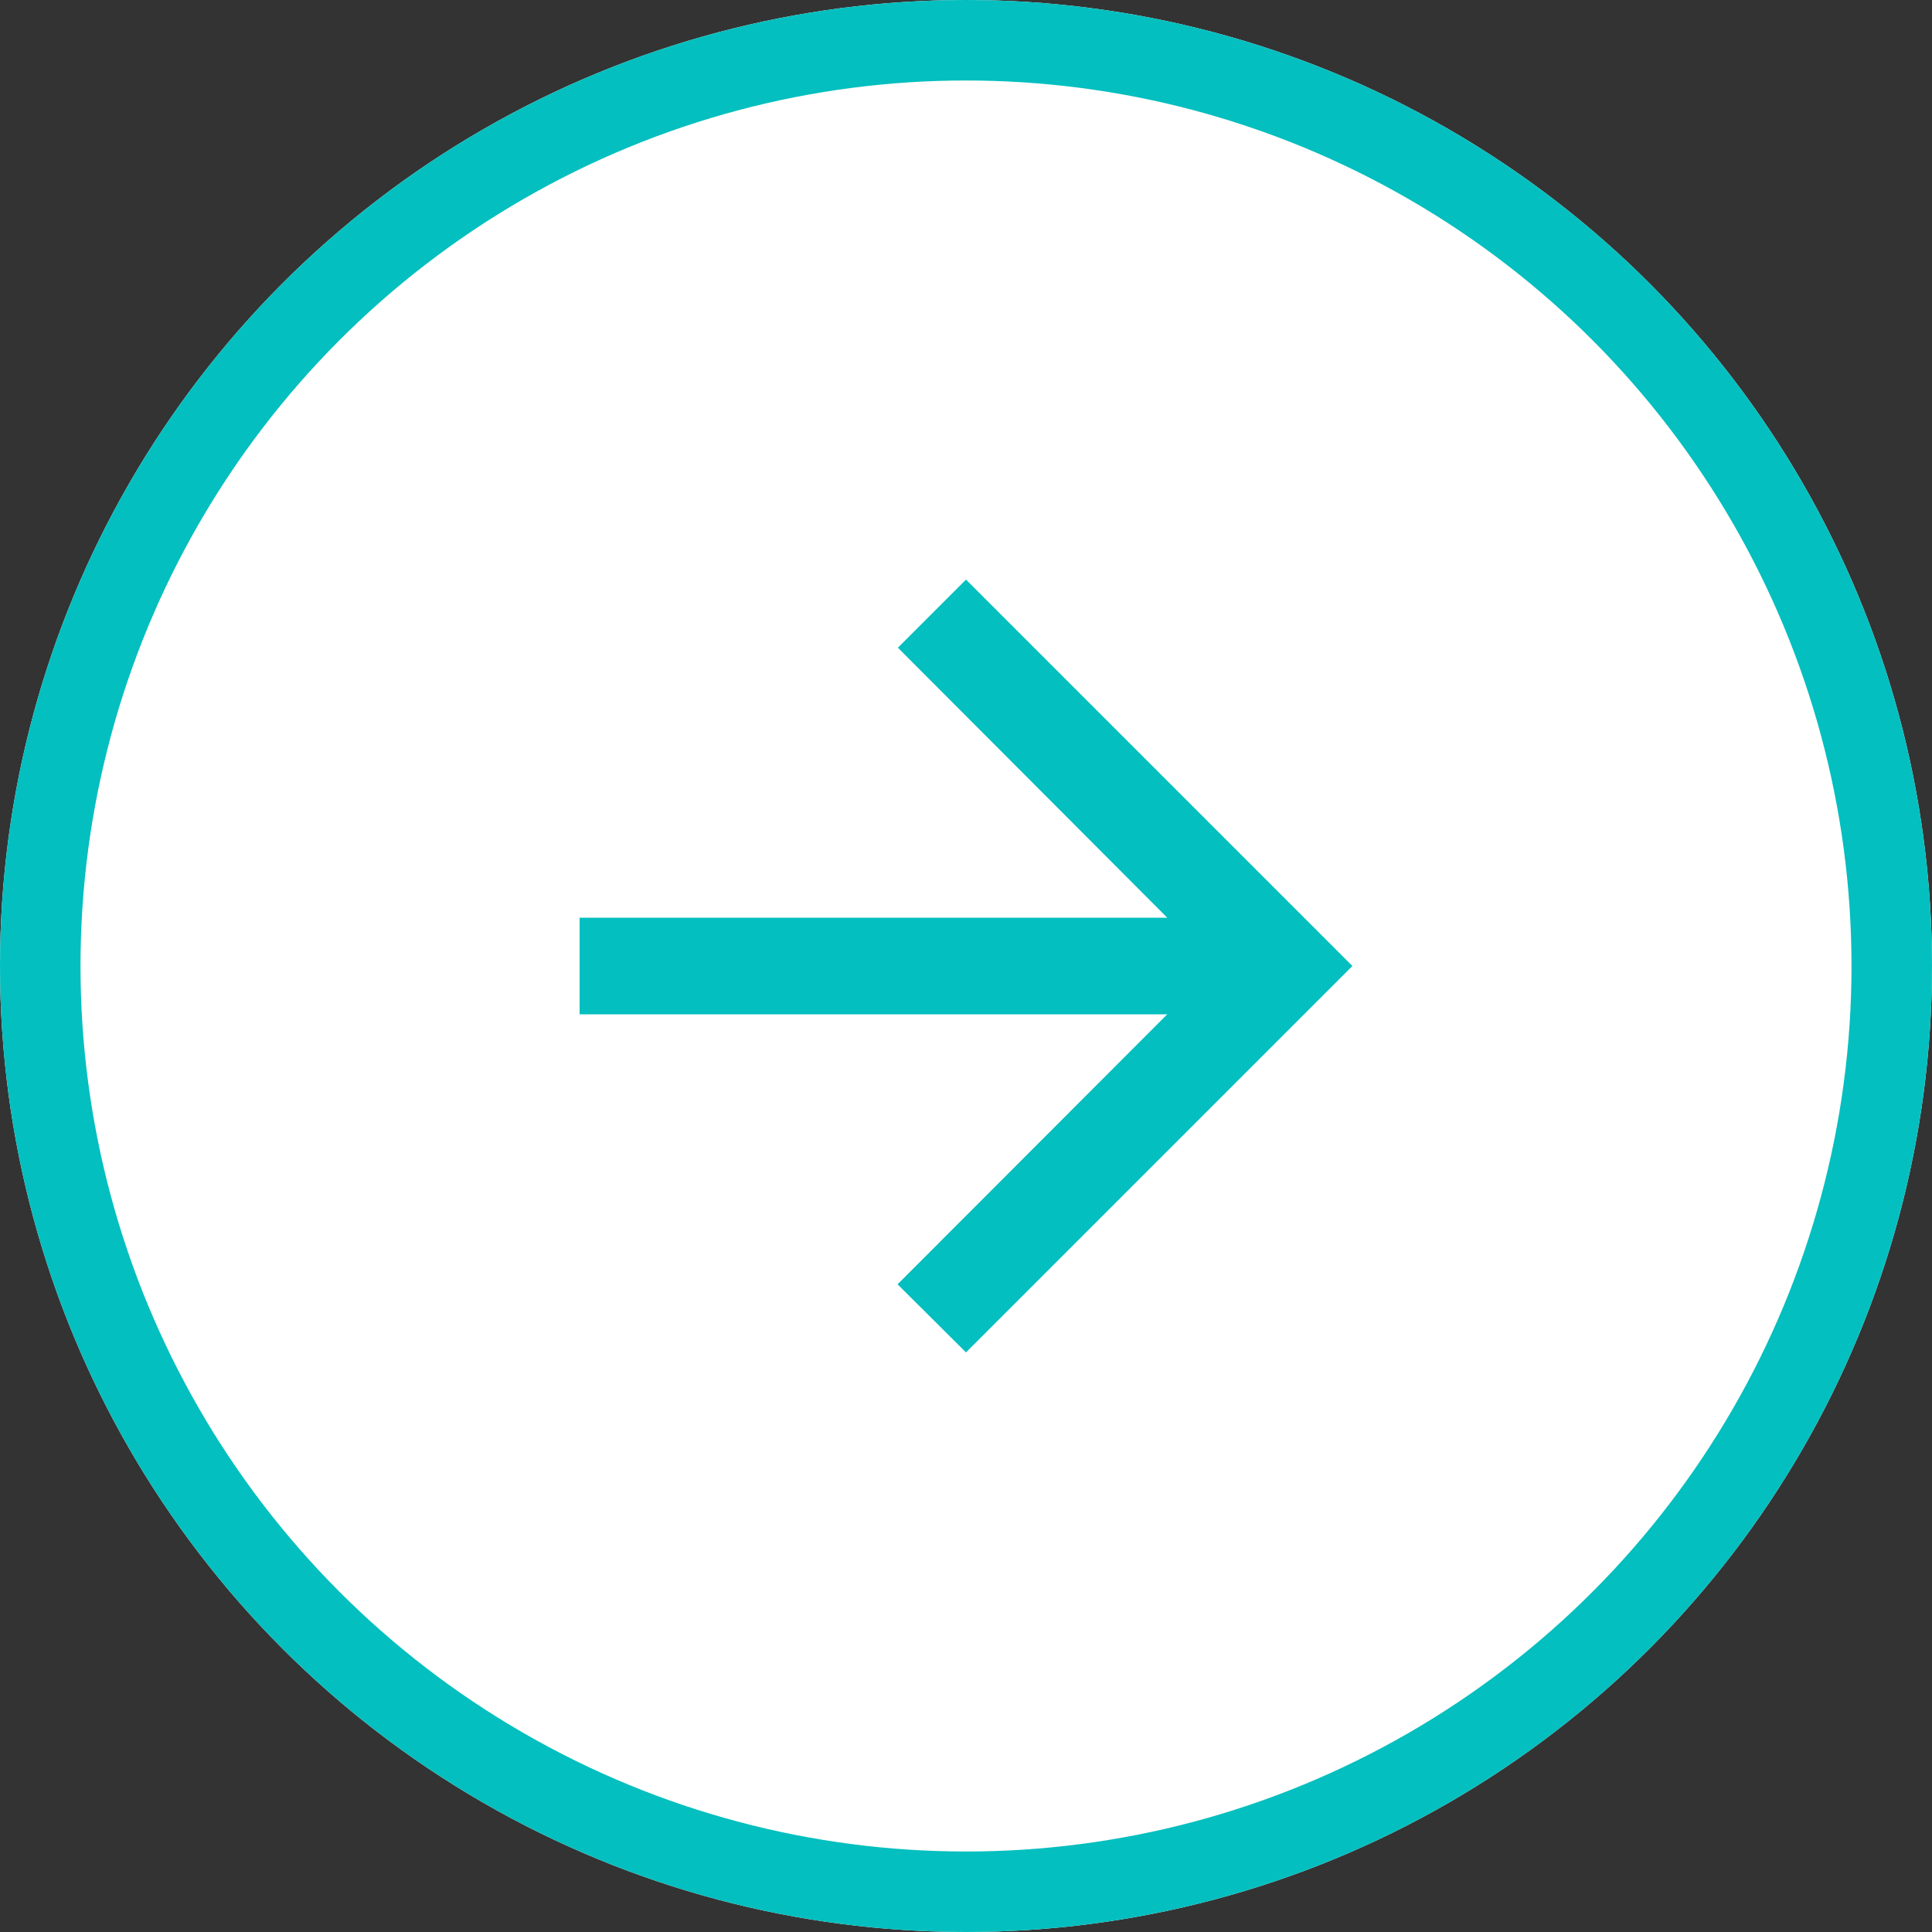 <svg id="pc-comp-btn-next" xmlns="http://www.w3.org/2000/svg" viewBox="0 0 48 48">
  <rect x="0" y="0" width="48" height="48" fill="#333333" stroke="none"/>
  <g id="楕円形_4" data-name="楕円形 4" fill="#fff" stroke="#04bfbf" stroke-width="2">
    <circle cx="24" cy="24" r="24" stroke="none"/>
    <circle cx="24" cy="24" r="23" fill="none"/>
  </g>
  <g id="arrow_forward-24px" transform="translate(9.6 9.6)">
    <path id="パス_24" data-name="パス 24" d="M0,0H28.8V28.8H0Z" fill="none"/>
    <path id="パス_25" data-name="パス 25" d="M13.6,4,11.908,5.692,18.6,12.4H4v2.4H18.6l-6.7,6.708L13.6,23.2l9.6-9.6Z" transform="translate(0.8 0.8)" fill="#04bfbf"/>
  </g>
</svg>
